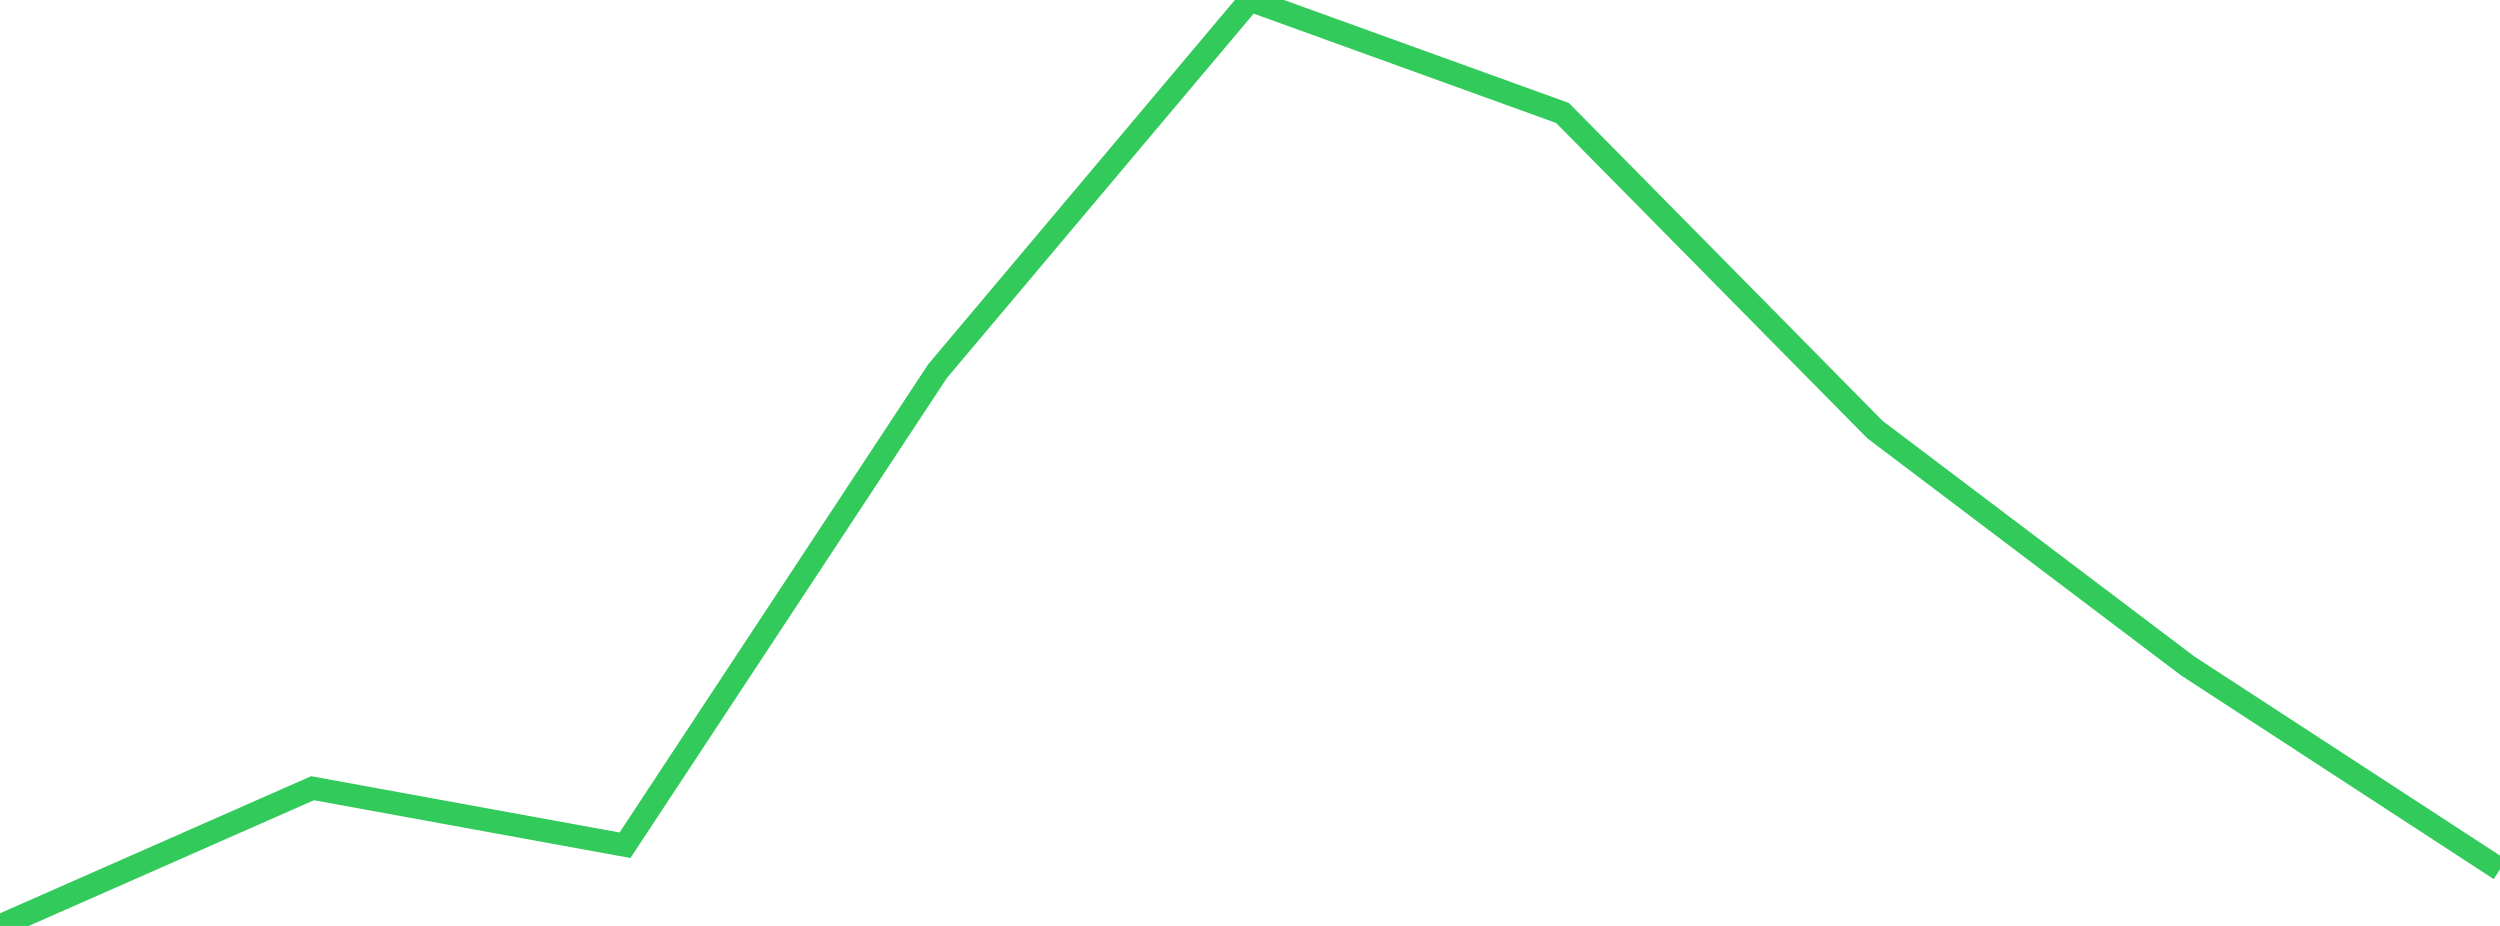 <?xml version="1.0" standalone="no"?>
<!DOCTYPE svg PUBLIC "-//W3C//DTD SVG 1.1//EN" "http://www.w3.org/Graphics/SVG/1.1/DTD/svg11.dtd">

<svg width="135" height="50" viewBox="0 0 135 50" preserveAspectRatio="none" 
  xmlns="http://www.w3.org/2000/svg"
  xmlns:xlink="http://www.w3.org/1999/xlink">


<polyline points="0.0, 50.0 16.875, 42.564 33.75, 45.644 50.625, 20.045 67.5, 0.0 84.375, 6.101 101.25, 23.2 118.125, 35.953 135.0, 46.947" fill="none" stroke="#32ca5b" stroke-width="1.25"/>

</svg>